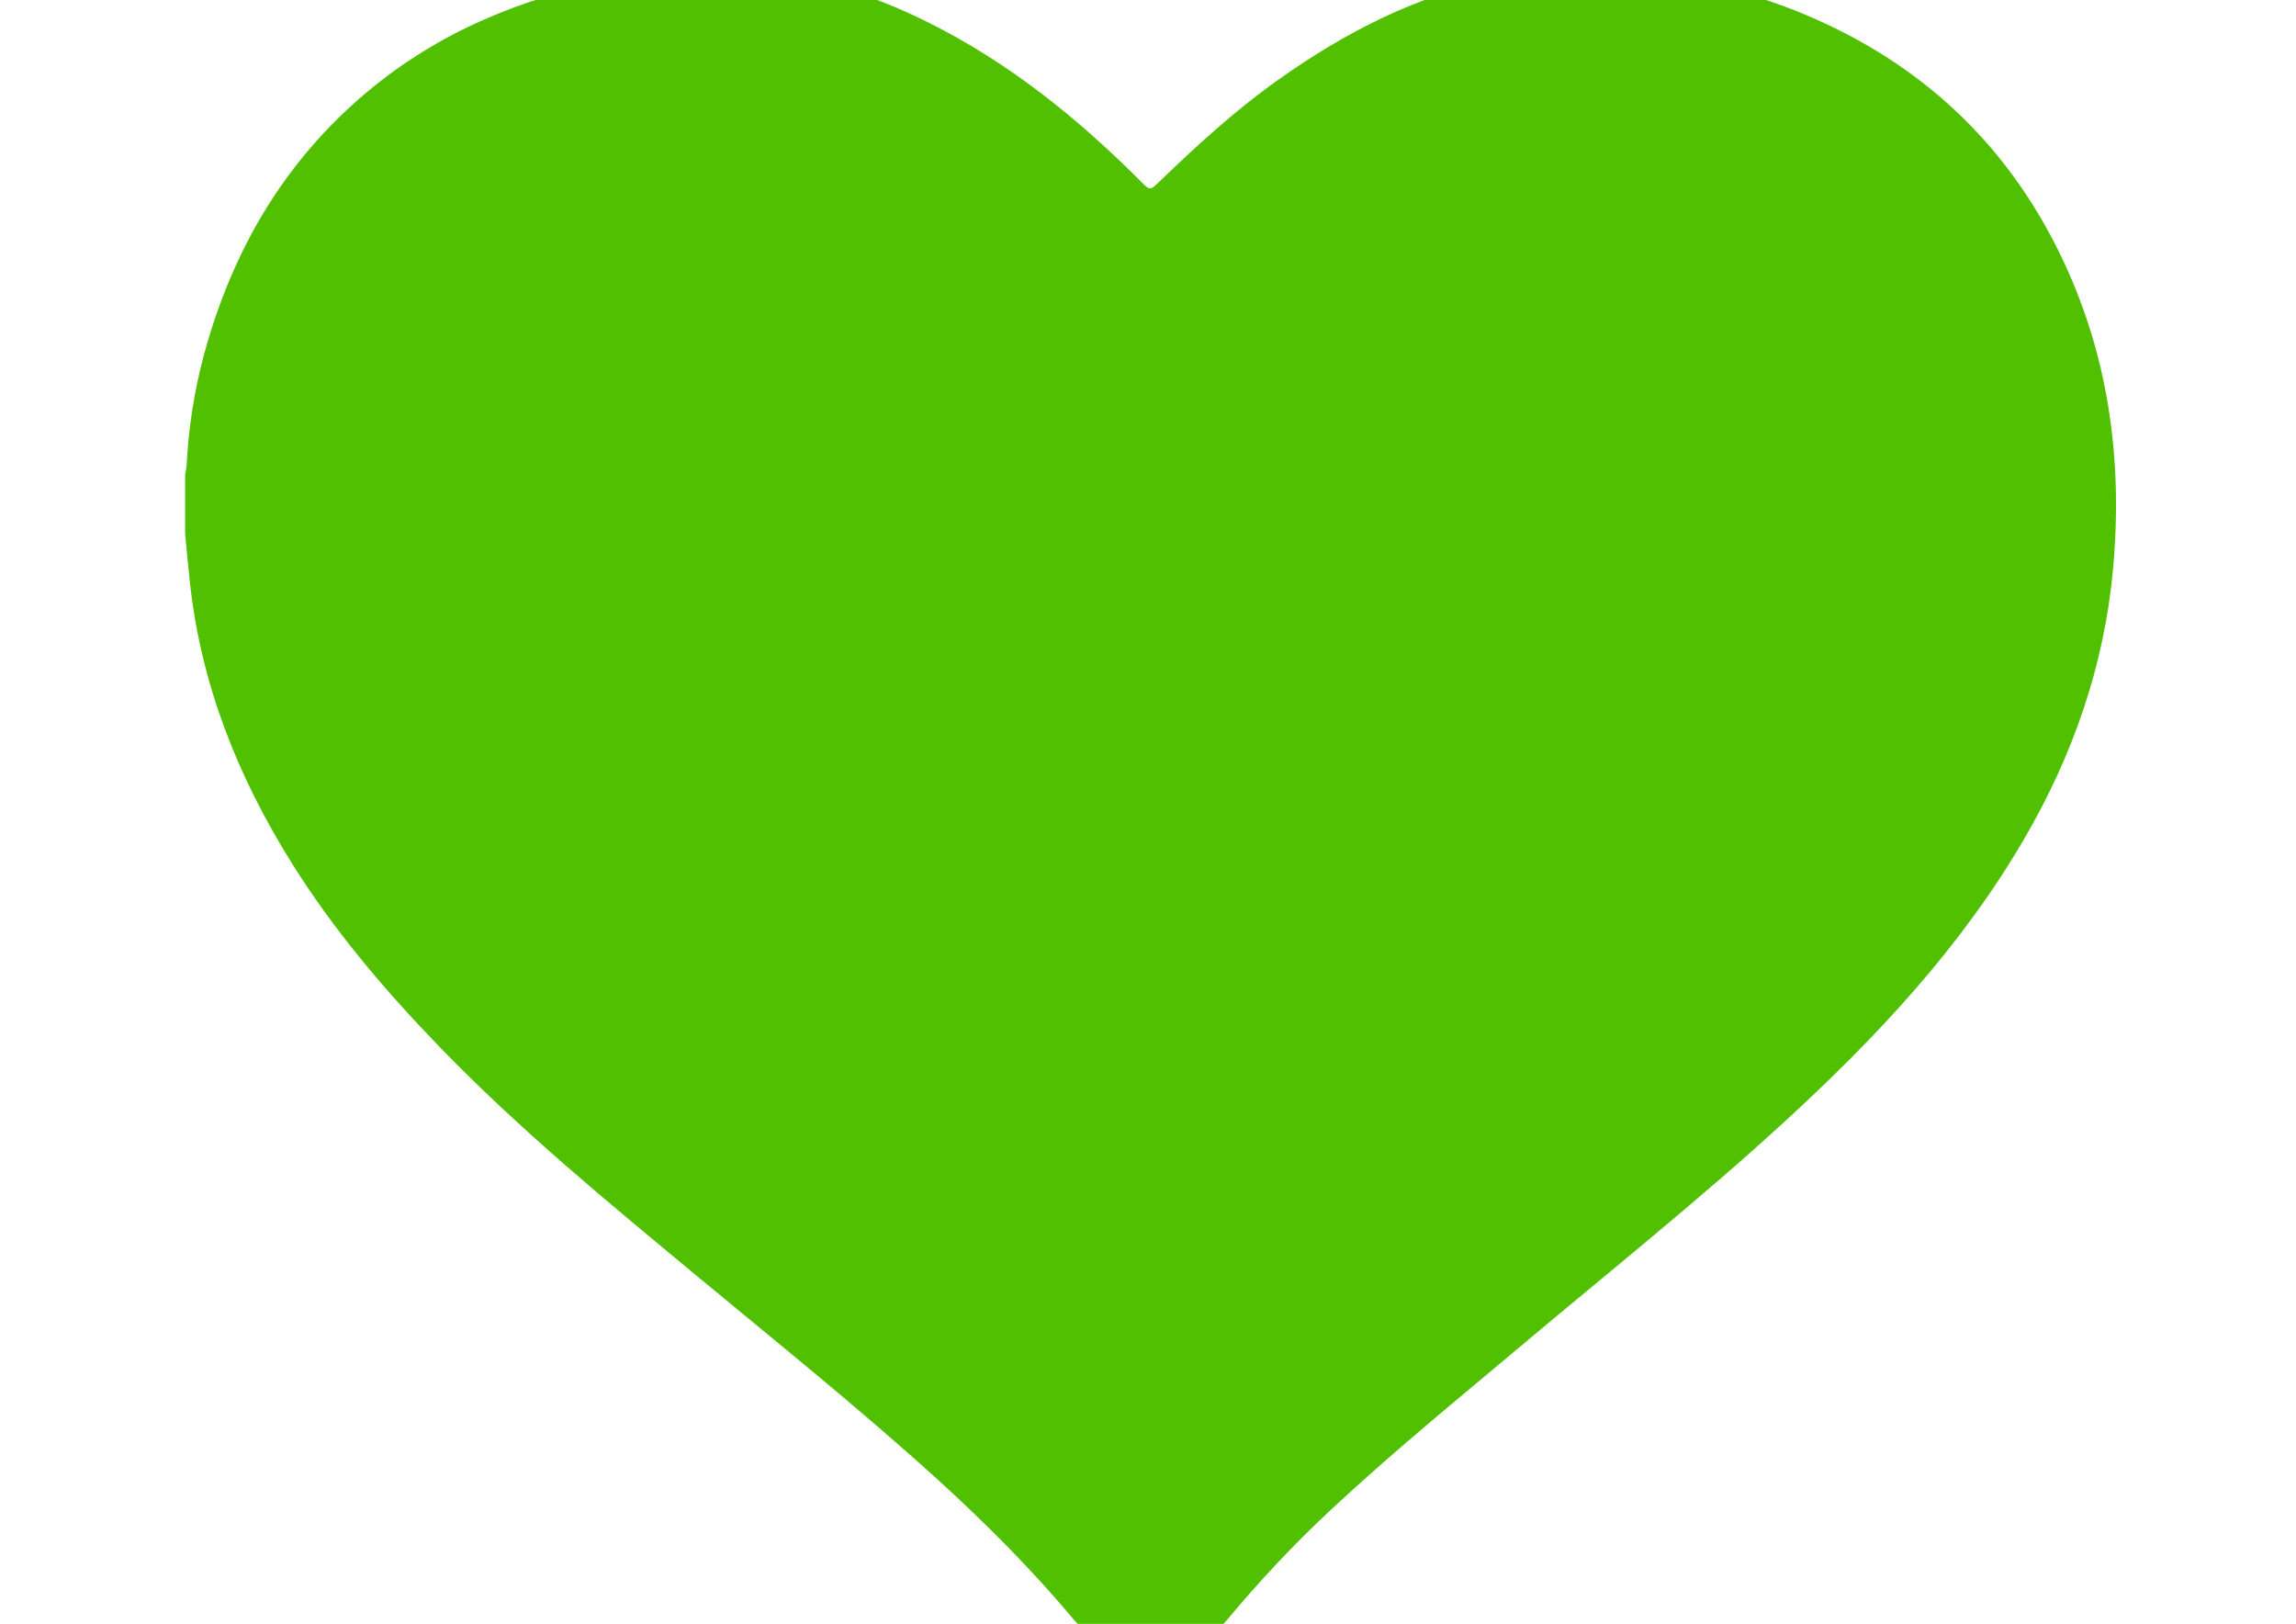 <?xml version="1.0" encoding="utf-8"?>
<!-- Generator: Adobe Illustrator 16.0.0, SVG Export Plug-In . SVG Version: 6.00 Build 0)  -->
<!DOCTYPE svg PUBLIC "-//W3C//DTD SVG 1.1//EN" "http://www.w3.org/Graphics/SVG/1.1/DTD/svg11.dtd">
<svg version="1.1" id="Capa_1" xmlns="http://www.w3.org/2000/svg" xmlns:xlink="http://www.w3.org/1999/xlink" x="0px" y="0px"
	 width="1190.55px" height="841.89px" viewBox="0 0 1190.55 841.89" enable-background="new 0 0 1190.55 841.89"
	 xml:space="preserve">
<path fill-rule="evenodd" clip-rule="evenodd" fill="#51C000" d="M353.968-15.11c10.665,0,21.331,0,31.996,0
	c1.131,0.249,2.254,0.662,3.395,0.722c32.337,1.688,62.437,11.409,91.215,25.648c41.983,20.772,77.949,49.674,110.838,82.665
	c4.923,4.938,4.846,4.985,9.939,0.078c19.442-18.734,39.332-36.948,61.408-52.605c34.712-24.619,71.878-43.871,114.037-52.273
	c9.965-1.986,20.095-2.69,30.114-4.234c9.666,0,19.33,0,28.996,0c1.629,0.278,3.248,0.697,4.888,0.813
	c33.158,2.333,65.251,9.171,95.962,22.176c58.697,24.855,102.665,65.421,130.894,122.689
	c25.626,51.991,33.225,107.218,28.032,164.415c-4.563,50.27-20.894,96.842-46.296,140.322
	c-32.732,56.028-76.562,102.672-124.013,146.195c-43.612,40.002-89.854,76.929-135.135,114.979
	c-33.801,28.402-68.032,56.313-100.338,86.443c-19.146,17.854-37.025,36.948-53.787,57.077
	c-21.638,25.985-57.228,25.996-78.835,0.219c-21.98-26.22-46.053-50.439-71.368-73.419
	c-40.238-36.525-82.627-70.515-124.438-105.182c-45.792-37.967-91.756-75.713-133.233-118.544
	c-28.594-29.526-55.109-60.681-76.948-95.608c-27.931-44.67-47.064-92.563-52.79-145.308c-0.915-8.425-1.672-16.869-2.502-25.304
	c0-10.332,0-20.665,0-30.996c0.269-1.631,0.696-3.253,0.782-4.894c1.021-19.516,4.011-38.735,9.14-57.576
	c14.59-53.59,41.471-99.649,84.331-135.625c37.127-31.164,80.433-48.964,127.656-58.089
	C329.844-12.633,341.957-13.457,353.968-15.11z"/>
</svg>
